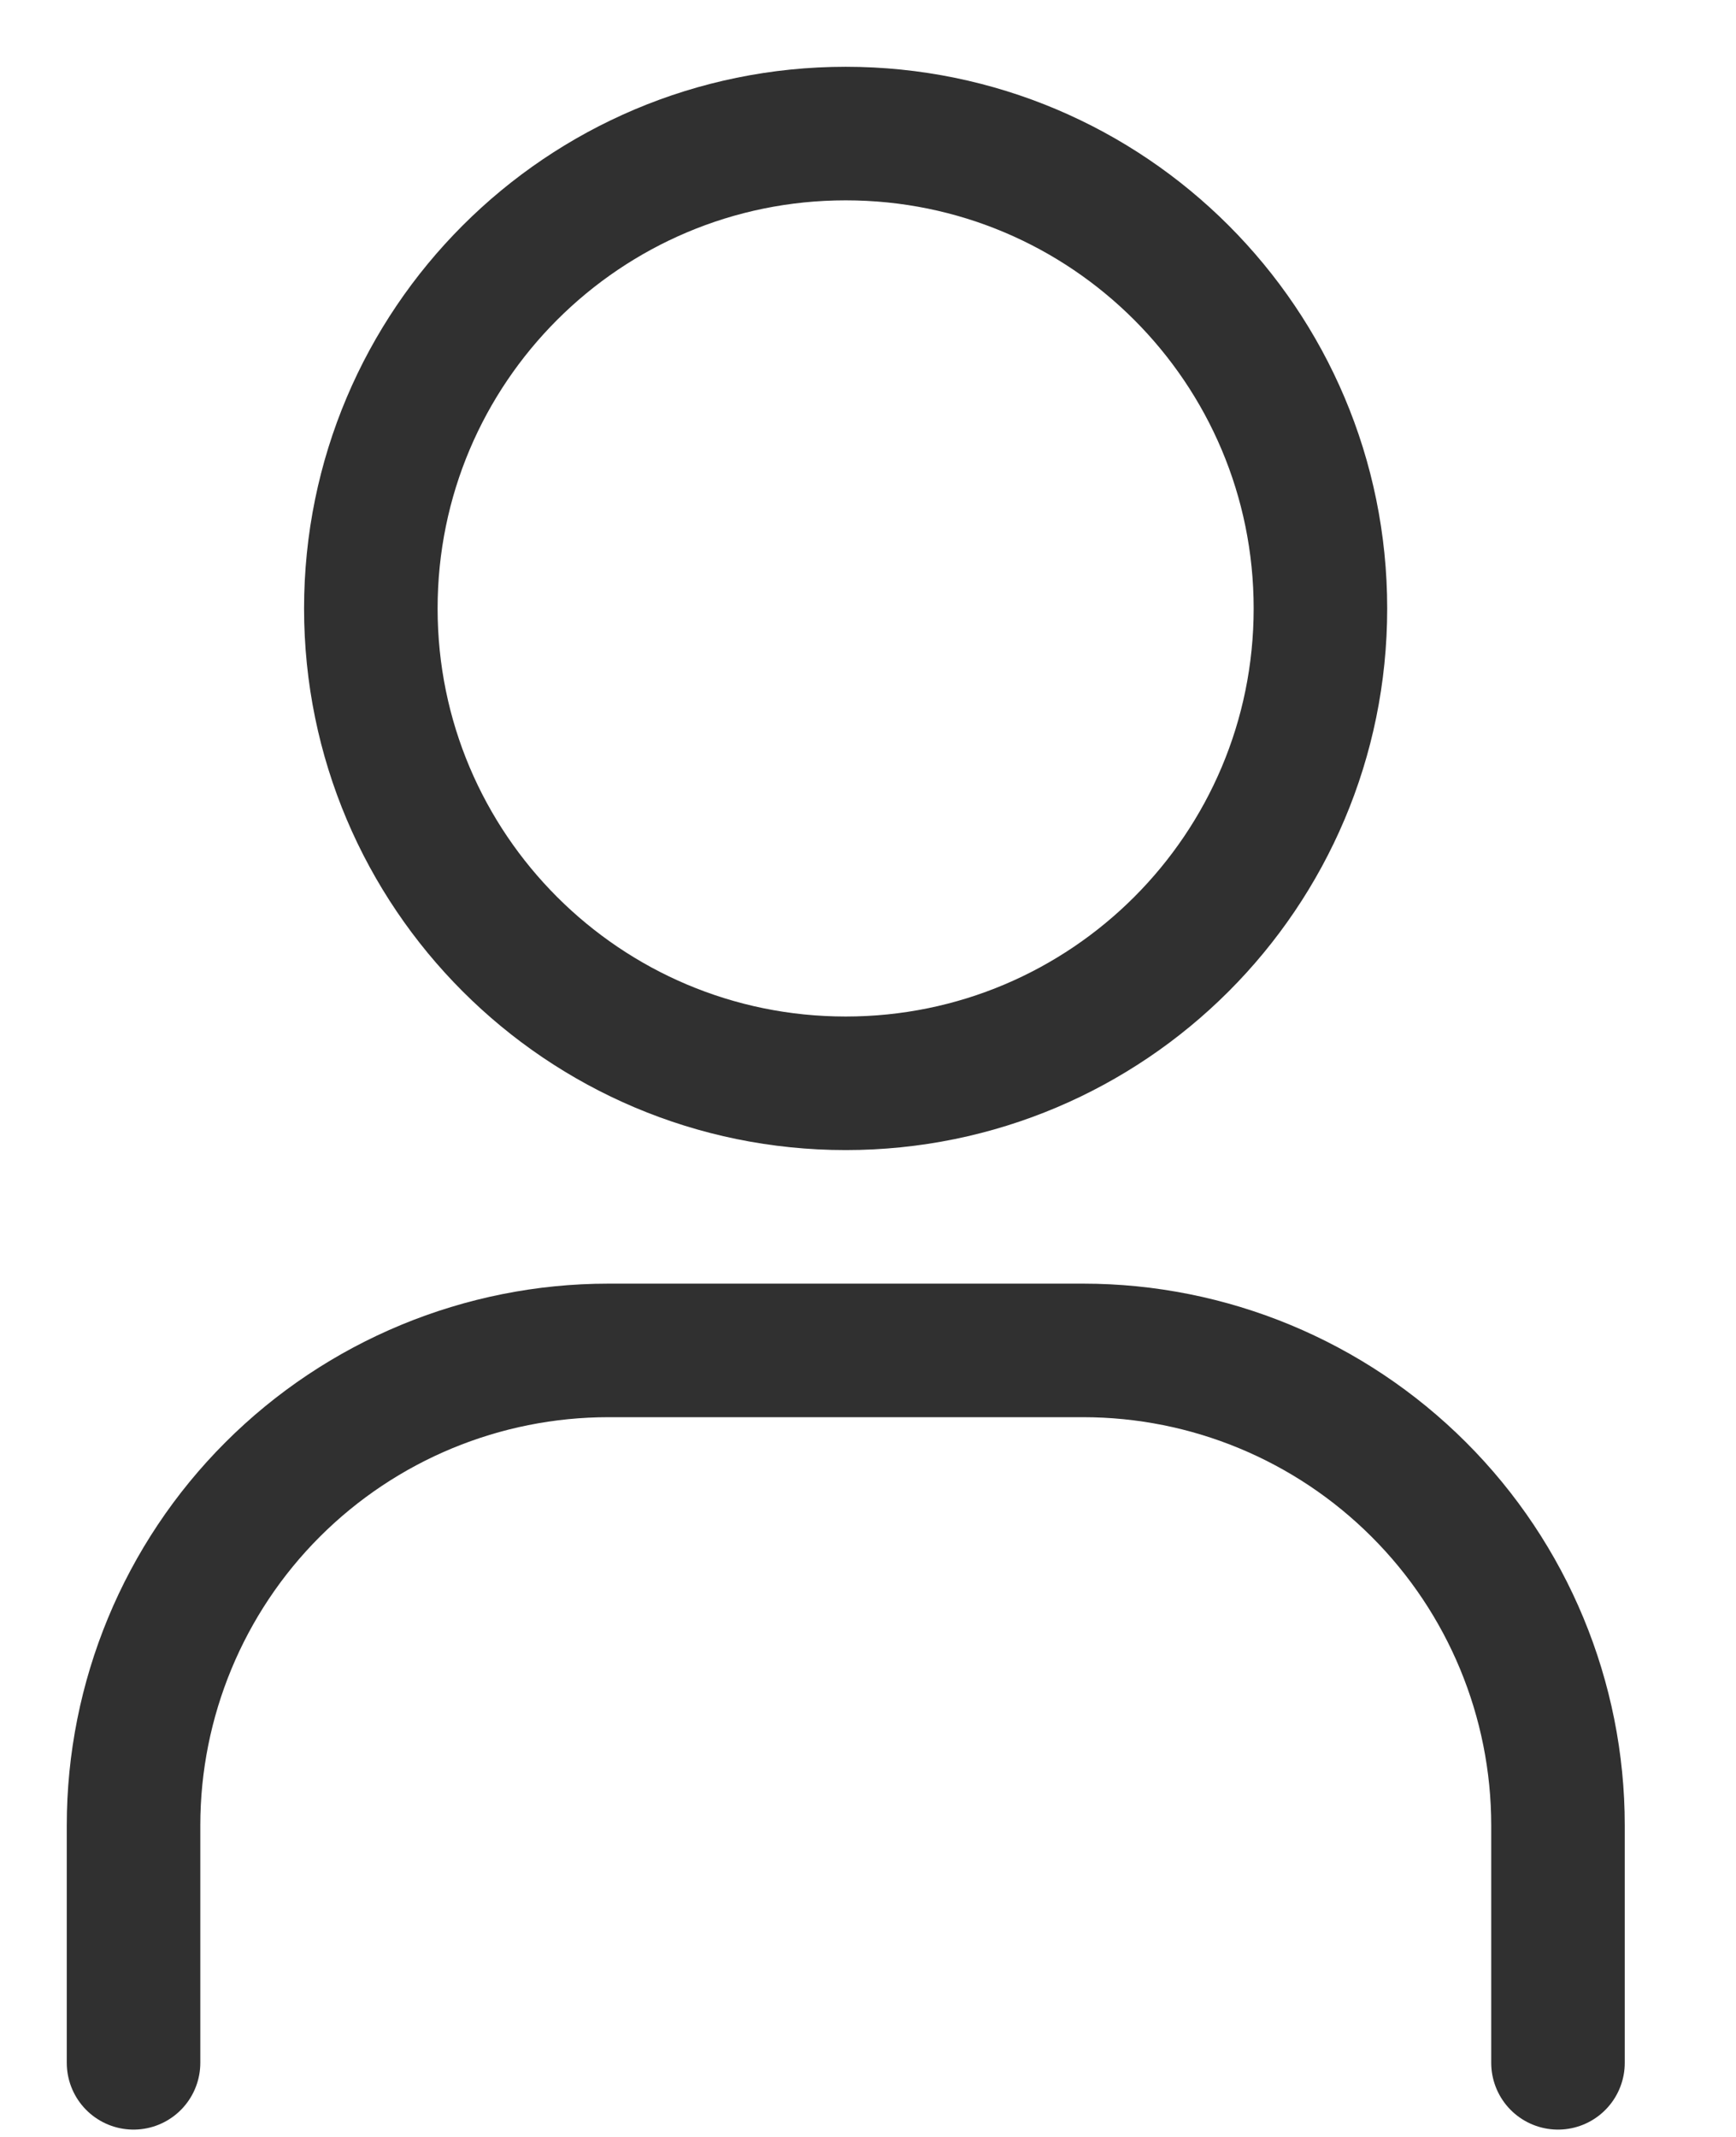 <svg width="13" height="16" viewBox="0 0 13 16" fill="none" xmlns="http://www.w3.org/2000/svg">
<path d="M6.333 8.111C8.297 8.111 9.888 6.519 9.888 4.556C9.888 2.592 8.297 1 6.333 1C4.369 1 2.777 2.592 2.777 4.556C2.777 6.519 4.369 8.111 6.333 8.111Z" stroke="#303030" stroke-linecap="round" stroke-linejoin="round"/>
<path d="M1 15.445V13.667C1 12.724 1.375 11.819 2.041 11.153C2.708 10.486 3.613 10.111 4.556 10.111H8.111C9.054 10.111 9.958 10.486 10.625 11.153C11.292 11.819 11.667 12.724 11.667 13.667V15.445" stroke="#303030" stroke-linecap="round" stroke-linejoin="round"/>
</svg>
